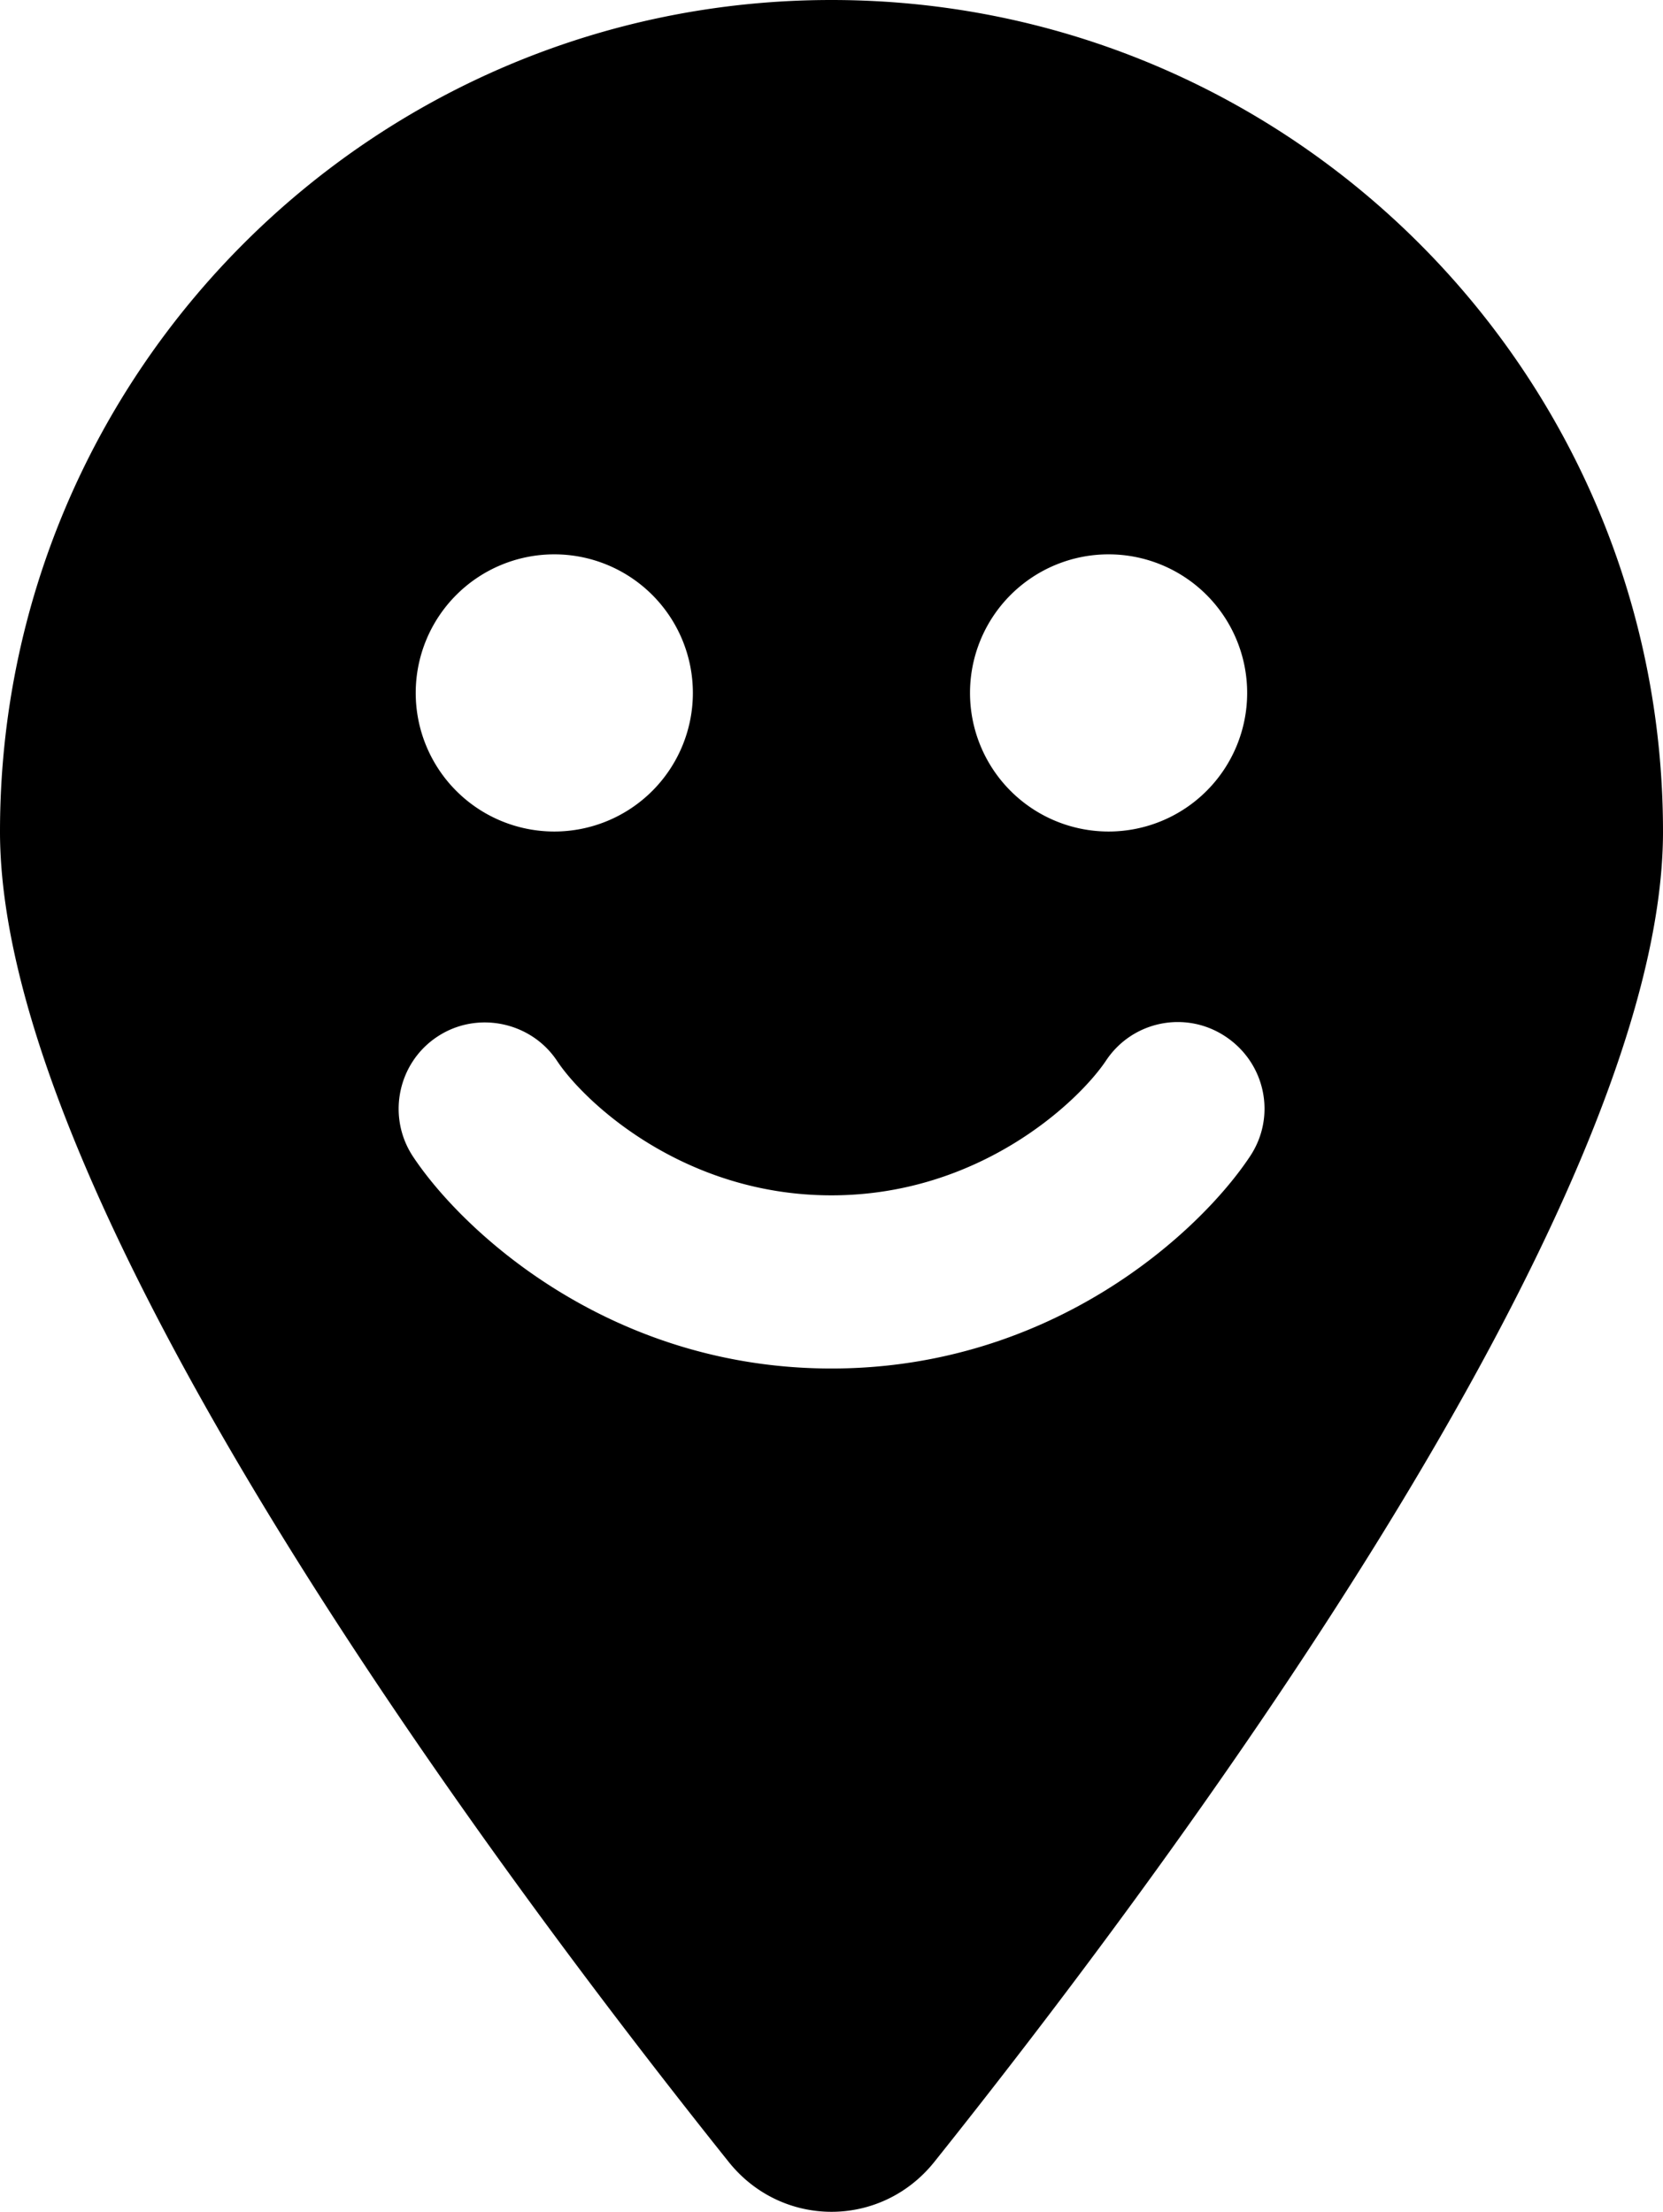 <?xml version="1.0" encoding="UTF-8" standalone="no"?>
<svg
   viewBox="0 0 14.089 18.737"
   version="1.1"
   id="svg142"
   sodipodi:docname="players-pointer2.svg"
   inkscape:export-filename="location-smile-solid.png"
   inkscape:export-xdpi="96"
   inkscape:export-ydpi="96"
   width="14.089"
   height="18.737"
   inkscape:version="1.2.2 (732a01da63, 2022-12-09)"
   xmlns:inkscape="http://www.inkscape.org/namespaces/inkscape"
   xmlns:sodipodi="http://sodipodi.sourceforge.net/DTD/sodipodi-0.dtd"
   xmlns="http://www.w3.org/2000/svg"
   xmlns:svg="http://www.w3.org/2000/svg">
  <defs
     id="defs146" />
  <sodipodi:namedview
     id="namedview144"
     pagecolor="#ffffff"
     bordercolor="#666666"
     borderopacity="1.0"
     inkscape:showpageshadow="2"
     inkscape:pageopacity="0.0"
     inkscape:pagecheckerboard="0"
     inkscape:deskcolor="#d1d1d1"
     showgrid="false"
     inkscape:zoom="26.6875"
     inkscape:cx="5.7330211"
     inkscape:cy="9.9297424"
     inkscape:window-width="1920"
     inkscape:window-height="1057"
     inkscape:window-x="-8"
     inkscape:window-y="-8"
     inkscape:window-maximized="1"
     inkscape:current-layer="svg142" />
  <!--! Font Awesome Pro 6.4.2 by @fontawesome - https://fontawesome.com License - https://fontawesome.com/license (Commercial License) Copyright 2023 Fonticons, Inc. -->
  <path
     d="M 7.914,18.316 C 9.796,15.96 14.089,10.251 14.089,7.045 14.089,3.155 10.934,0 7.044,0 3.155,0 0,3.155 0,7.045 c 0,3.207 4.293,8.916 6.175,11.271 0.451,0.561 1.288,0.561 1.739,0 z M 4.696,4.696 a 1.174,1.174 0 1 1 0,2.348 1.174,1.174 0 1 1 0,-2.348 z m 3.522,1.174 a 1.174,1.174 0 1 1 2.348,0 1.174,1.174 0 1 1 -2.348,0 z M 4.718,8.985 c 0.227,0.345 1.068,1.141 2.326,1.141 1.258,0 2.095,-0.796 2.326,-1.141 0.224,-0.338 0.679,-0.429 1.016,-0.202 0.338,0.227 0.429,0.679 0.202,1.016 -0.422,0.635 -1.669,1.794 -3.544,1.794 -1.875,0 -3.122,-1.159 -3.544,-1.794 C 3.276,9.462 3.368,9.007 3.702,8.784 4.036,8.56 4.495,8.652 4.718,8.985 Z"
     id="path140"
     style="stroke-width:0.037"
     inkscape:export-filename="players-pointer.png"
     inkscape:export-xdpi="96"
     inkscape:export-ydpi="96" />
</svg>
